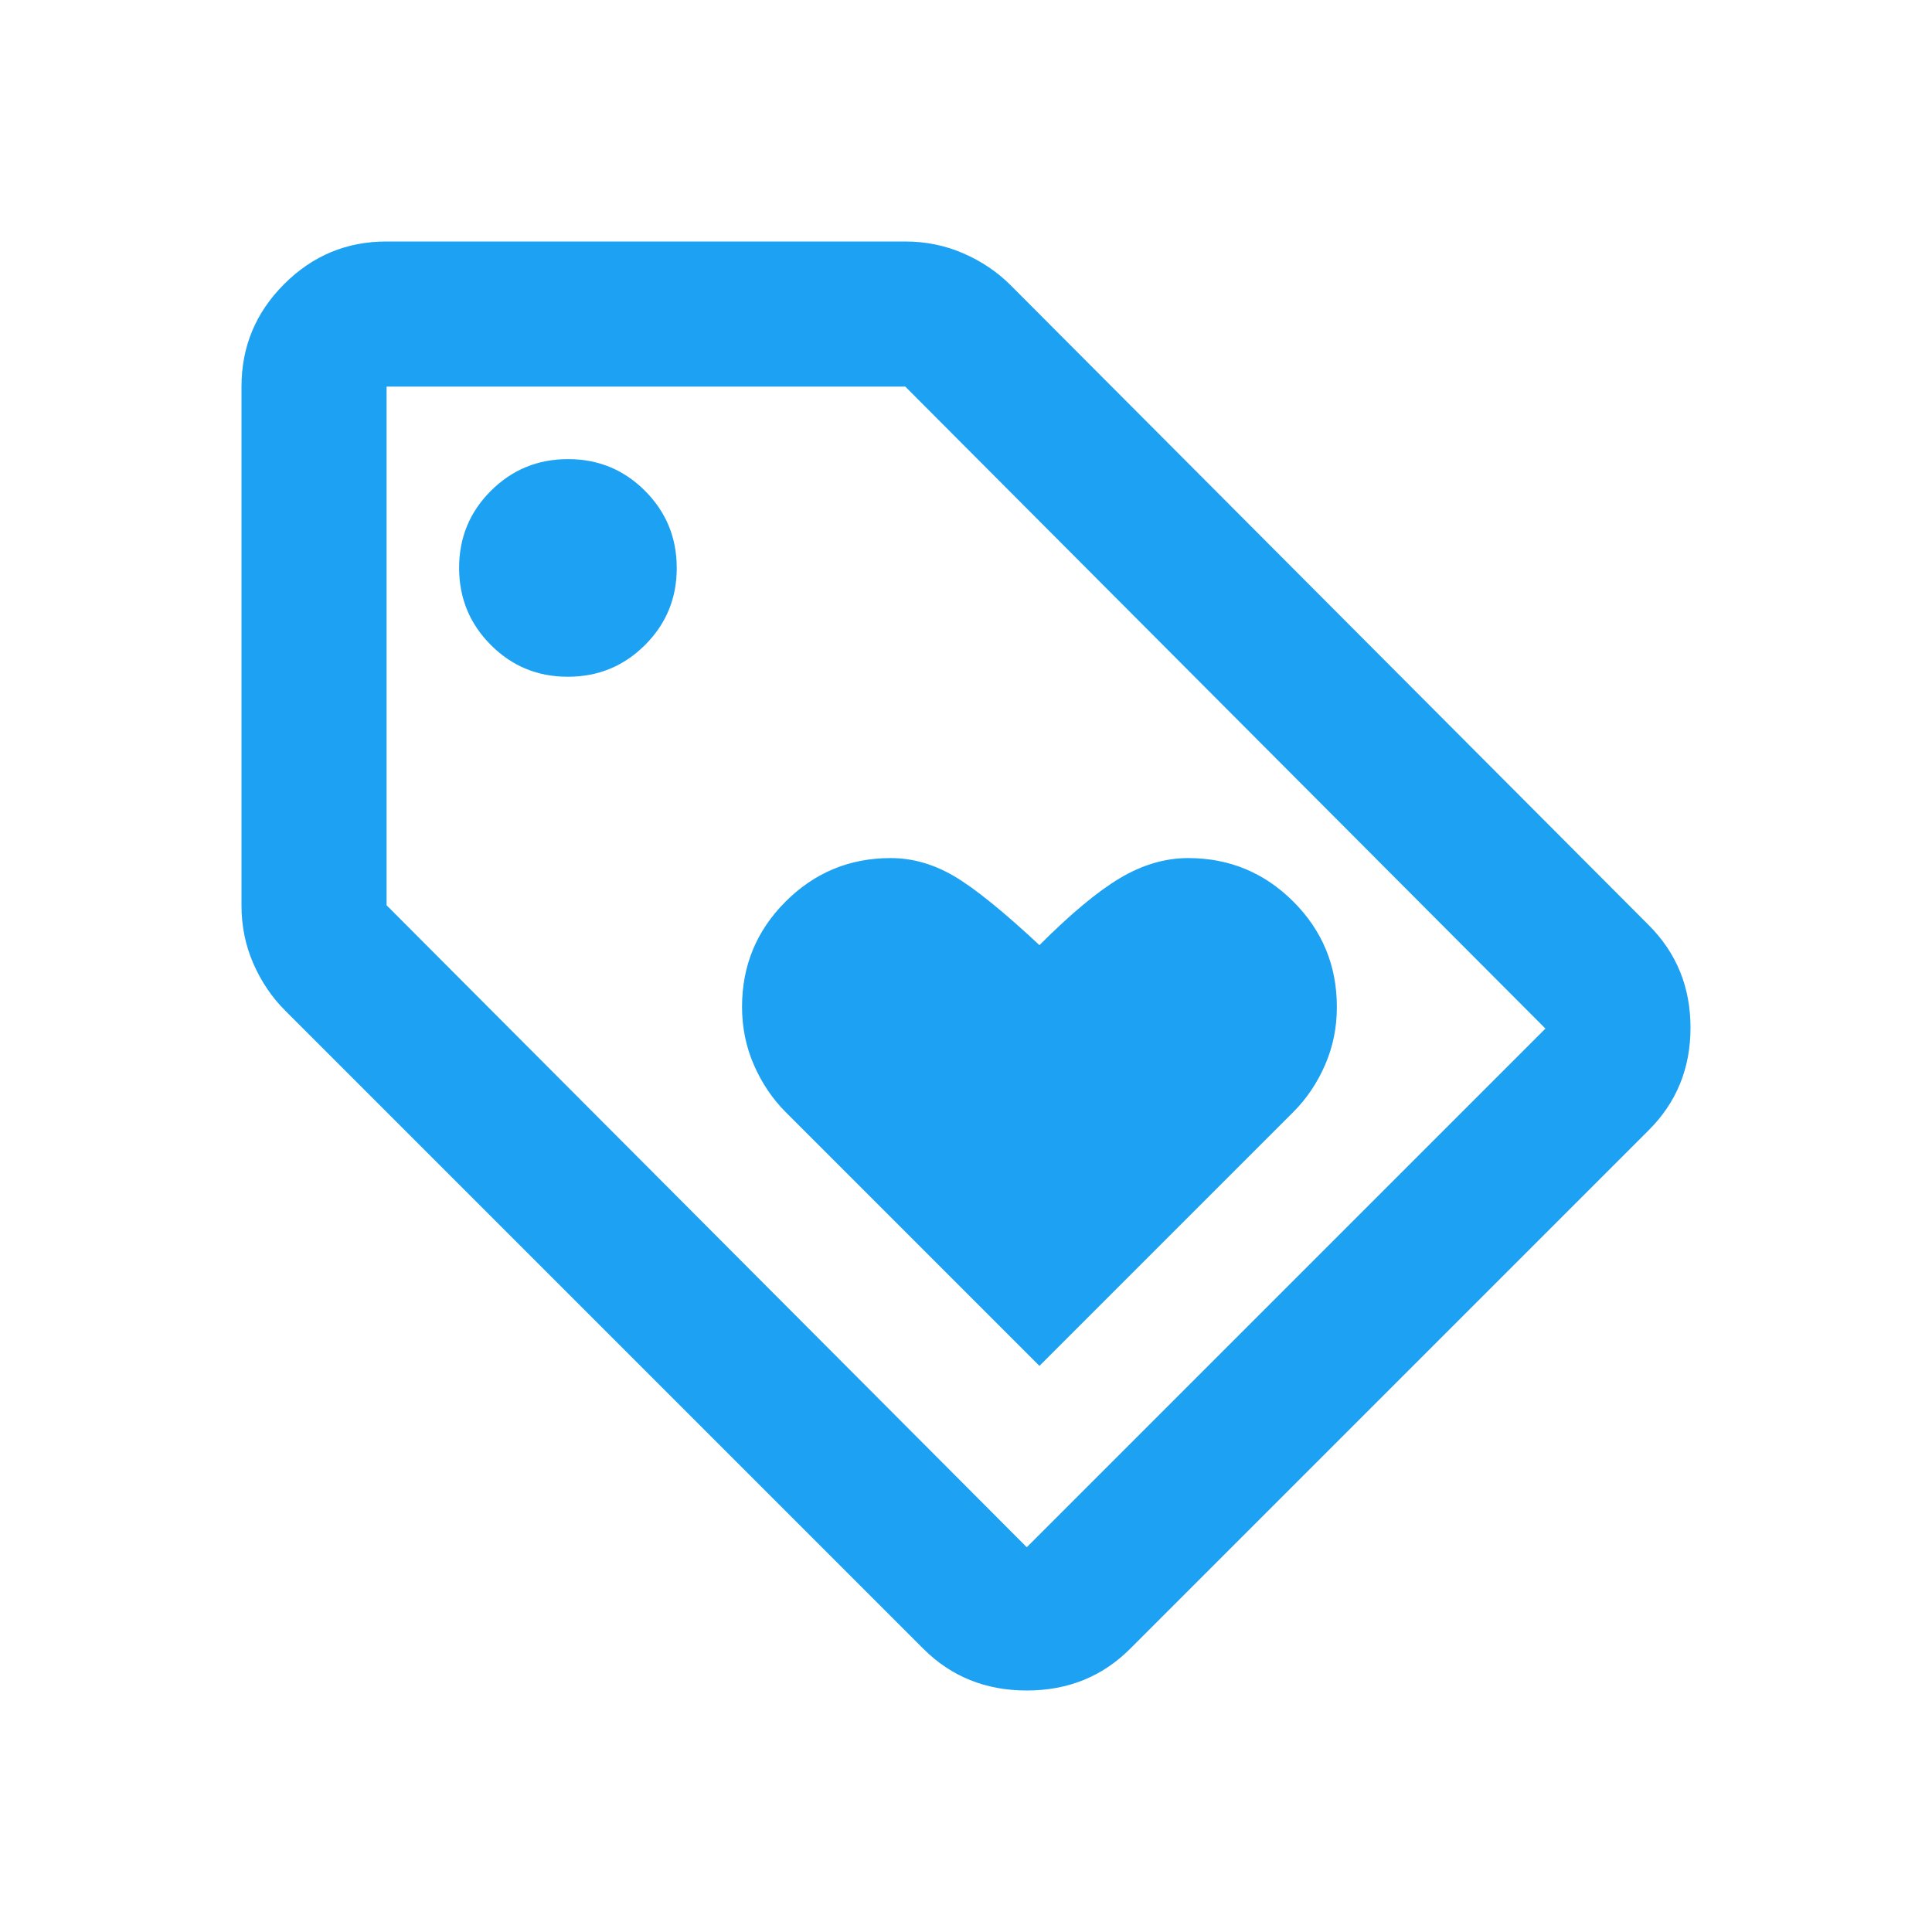 <svg xmlns="http://www.w3.org/2000/svg" width="64" height="64" viewBox="0 0 64 64" fill="none"><path d="M34.433 45.247L42.844 36.836C43.284 36.395 43.635 35.875 43.896 35.274C44.157 34.673 44.287 34.032 44.285 33.352C44.285 31.99 43.805 30.828 42.844 29.867C41.882 28.906 40.721 28.425 39.359 28.425C38.598 28.425 37.847 28.646 37.105 29.086C36.364 29.527 35.473 30.268 34.433 31.309C33.231 30.188 32.29 29.427 31.61 29.026C30.929 28.626 30.228 28.425 29.507 28.425C28.145 28.425 26.984 28.906 26.023 29.867C25.061 30.828 24.581 31.99 24.581 33.352C24.581 34.032 24.711 34.673 24.972 35.274C25.234 35.875 25.584 36.395 26.023 36.836L34.433 45.247ZM37.437 54.618C36.516 55.539 35.374 56 34.013 56C32.651 56 31.509 55.539 30.588 54.618L9.442 33.472C9.001 33.031 8.65 32.511 8.389 31.91C8.128 31.309 7.998 30.668 8 29.988V12.806C8 11.484 8.471 10.352 9.413 9.411C10.355 8.469 11.486 7.998 12.806 8H29.988C30.668 8 31.309 8.131 31.91 8.392C32.511 8.653 33.031 9.003 33.472 9.442L54.618 30.648C55.539 31.57 56 32.701 56 34.044C56 35.386 55.539 36.517 54.618 37.437L37.437 54.618ZM34.013 51.254L51.194 34.073L29.988 12.806H12.806V29.988L34.013 51.254ZM18.814 22.418C19.815 22.418 20.666 22.067 21.368 21.366C22.07 20.664 22.42 19.813 22.418 18.814C22.418 17.812 22.067 16.961 21.366 16.259C20.664 15.557 19.813 15.207 18.814 15.209C17.812 15.209 16.961 15.56 16.259 16.262C15.557 16.963 15.207 17.814 15.209 18.814C15.209 19.815 15.56 20.666 16.262 21.368C16.963 22.07 17.814 22.42 18.814 22.418Z" fill="#1DA1F2"></path></svg>